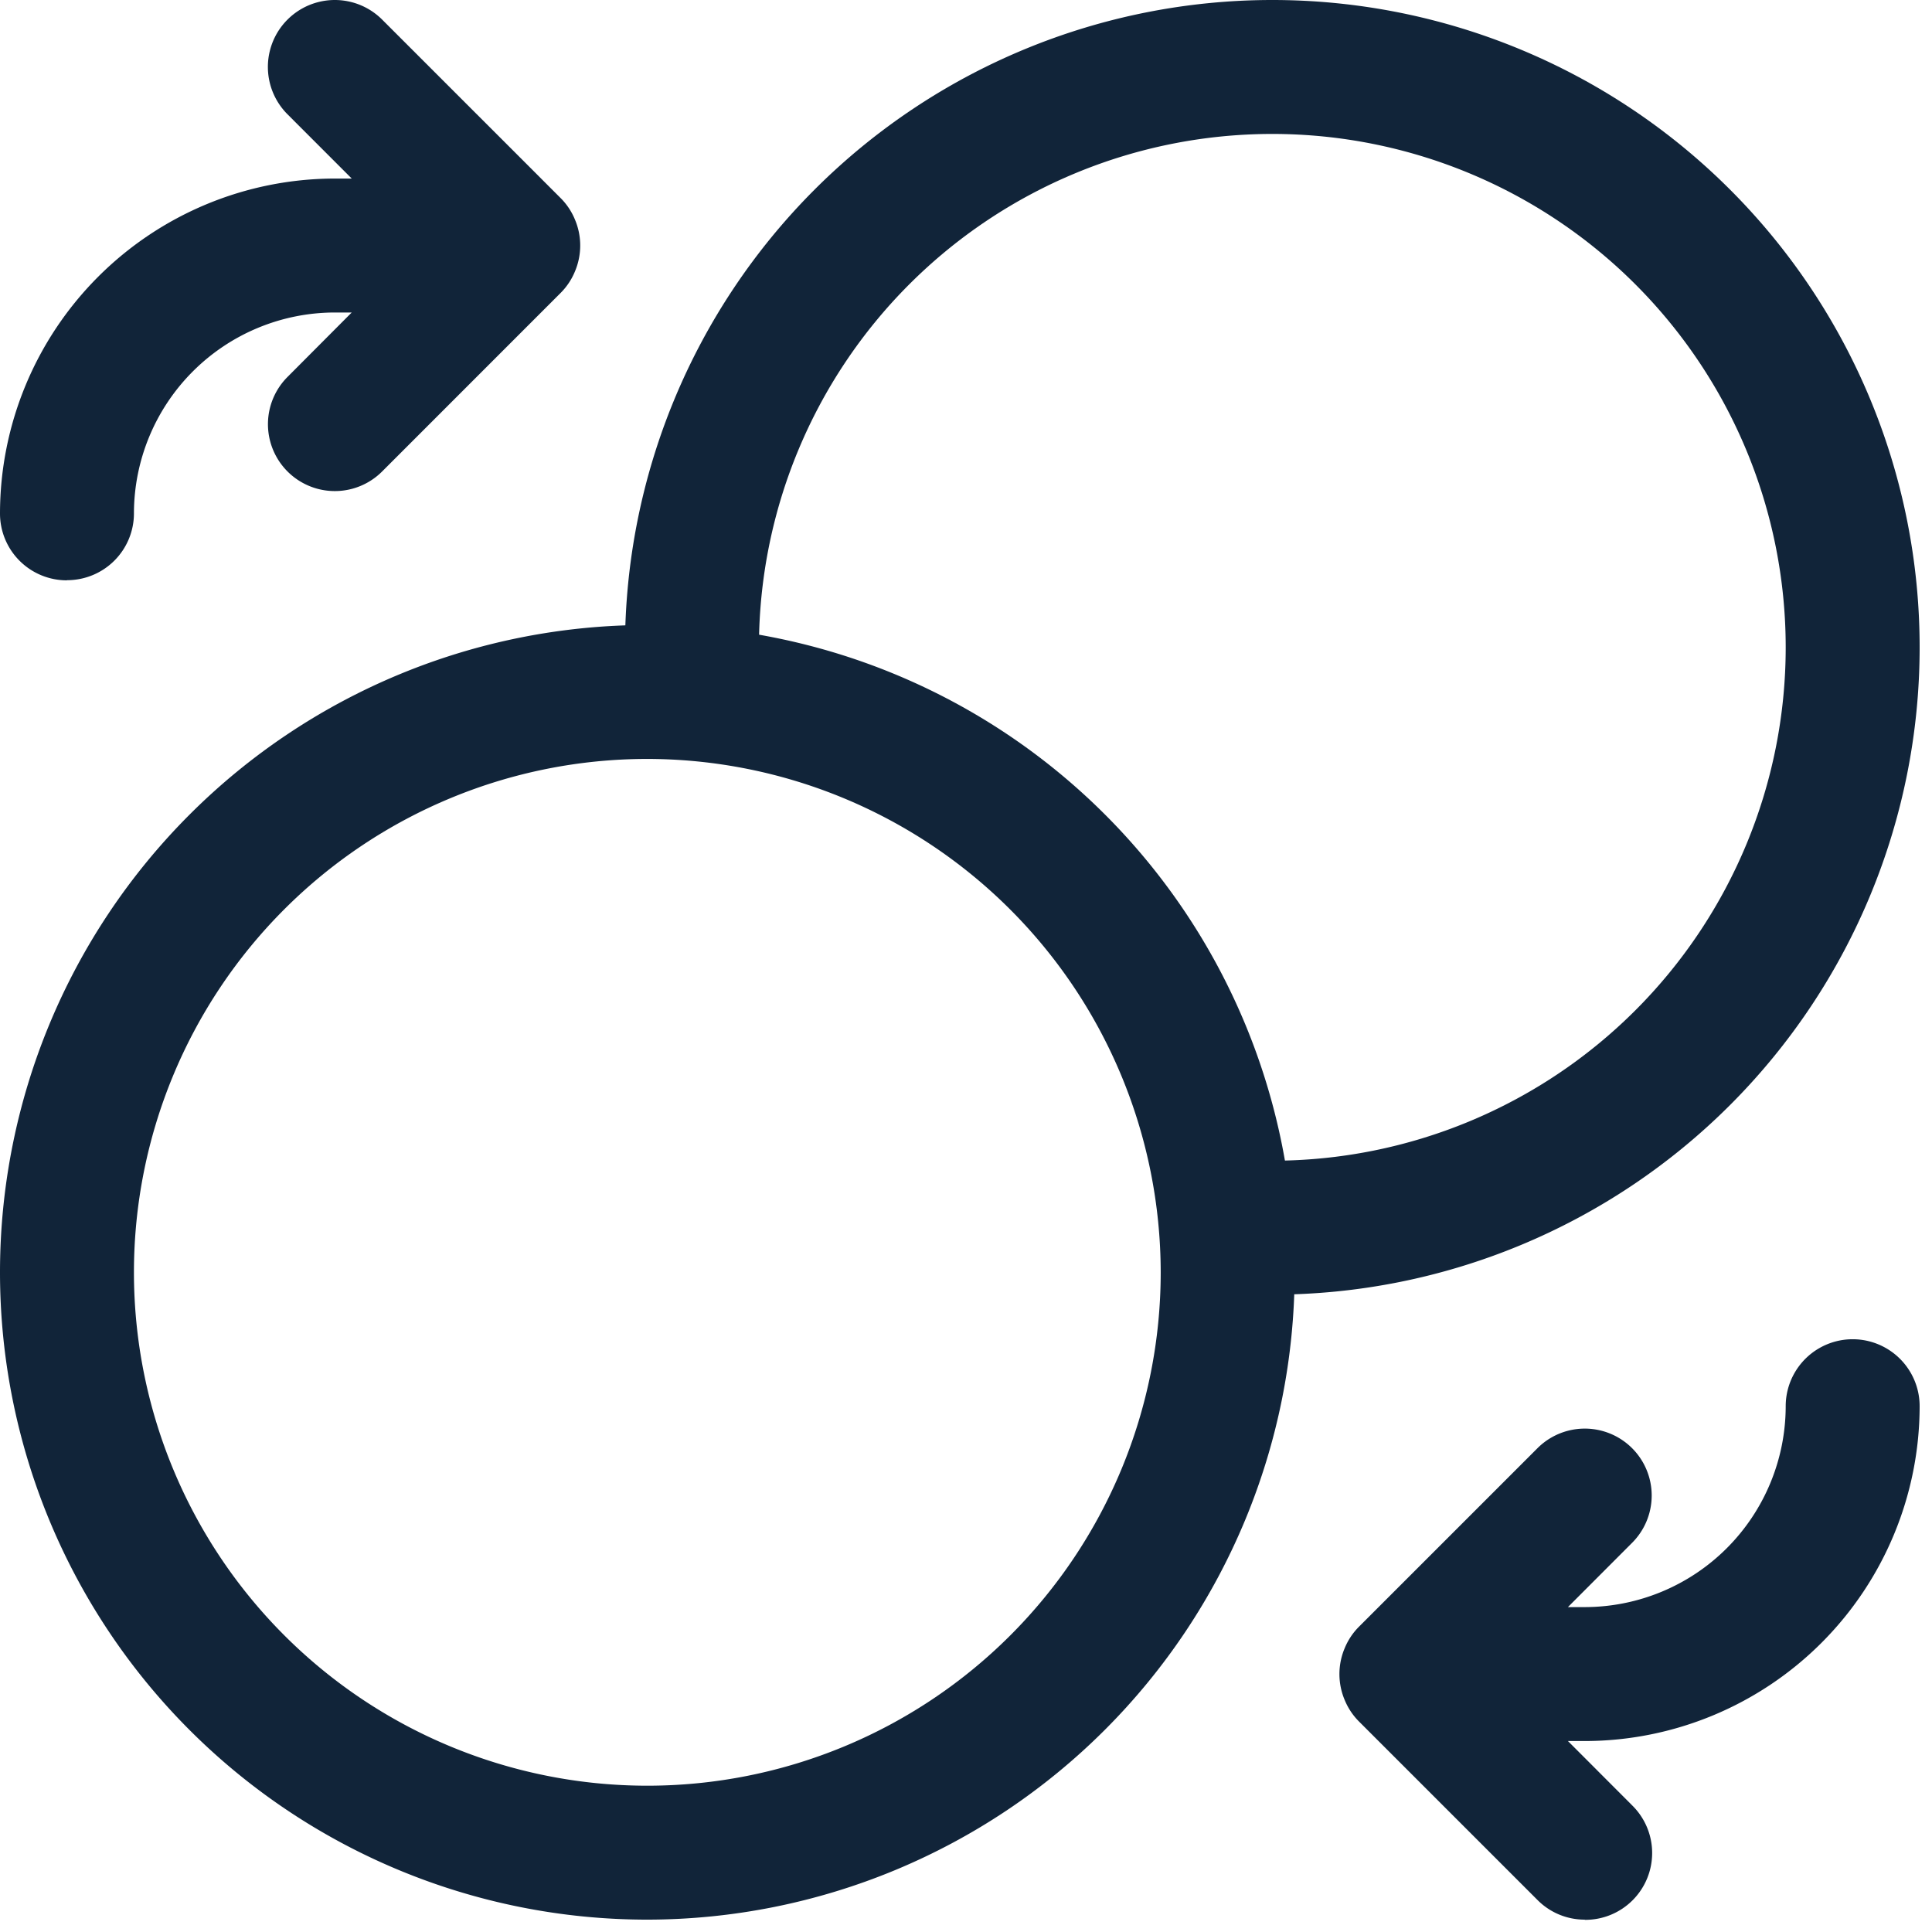 <svg xmlns="http://www.w3.org/2000/svg" xmlns:xlink="http://www.w3.org/1999/xlink" width="40.489" height="40.489" viewBox="0 0 40.489 40.489">
  <defs>
    <clipPath id="clip-path">
      <rect id="Rectangle_271" data-name="Rectangle 271" width="40.489" height="40.489" transform="translate(0 0)" fill="#112439"/>
    </clipPath>
  </defs>
  <g id="Group_522" data-name="Group 522" transform="translate(0)" clip-path="url(#clip-path)">
    <path id="Path_82" data-name="Path 82" d="M20.566,27.132c-.35,0-.7-.013-1.044-.039a1.4,1.4,0,0,1,.217-2.8c.273.021.55.032.827.032A10.759,10.759,0,1,0,9.807,13.566c0,.279.011.554.034.829a1.4,1.4,0,0,1-2.8.213C7.015,14.264,7,13.916,7,13.566A13.566,13.566,0,1,1,20.566,27.132" transform="translate(6.098 0)" fill="#112439"/>
    <path id="Path_83" data-name="Path 83" d="M13.566,34.132A13.566,13.566,0,1,1,27.132,20.566,13.58,13.58,0,0,1,13.566,34.132m0-24.325A10.759,10.759,0,1,0,24.325,20.566,10.772,10.772,0,0,0,13.566,9.807" transform="translate(0 6.098)" fill="#112439"/>
    <path id="Path_84" data-name="Path 84" d="M20.146,27.163a1.392,1.392,0,0,1-.992-.412l-3.742-3.742a1.376,1.376,0,0,1-.3-.453,1.392,1.392,0,0,1,0-1.078,1.376,1.376,0,0,1,.3-.453l3.742-3.742a1.4,1.4,0,1,1,1.983,1.983l-1.345,1.347h.354a4.215,4.215,0,0,0,4.21-4.21,1.4,1.4,0,1,1,2.807,0,7.025,7.025,0,0,1-7.017,7.017h-.354l1.345,1.347a1.4,1.4,0,0,1-.992,2.4" transform="translate(13.067 13.067)" fill="#112439"/>
    <path id="Path_85" data-name="Path 85" d="M1.4,12.162a1.4,1.4,0,0,1-1.4-1.4A7.025,7.025,0,0,1,7.017,3.742h.354L6.025,2.395A1.4,1.4,0,0,1,8.009.411l3.742,3.742a1.376,1.376,0,0,1,.3.453,1.392,1.392,0,0,1,0,1.078,1.376,1.376,0,0,1-.3.453L8.009,9.88A1.4,1.4,0,0,1,6.025,7.9L7.371,6.549H7.017a4.215,4.215,0,0,0-4.21,4.21,1.4,1.4,0,0,1-1.4,1.4" transform="translate(0 0)" fill="#112439"/>
  </g>
</svg>
